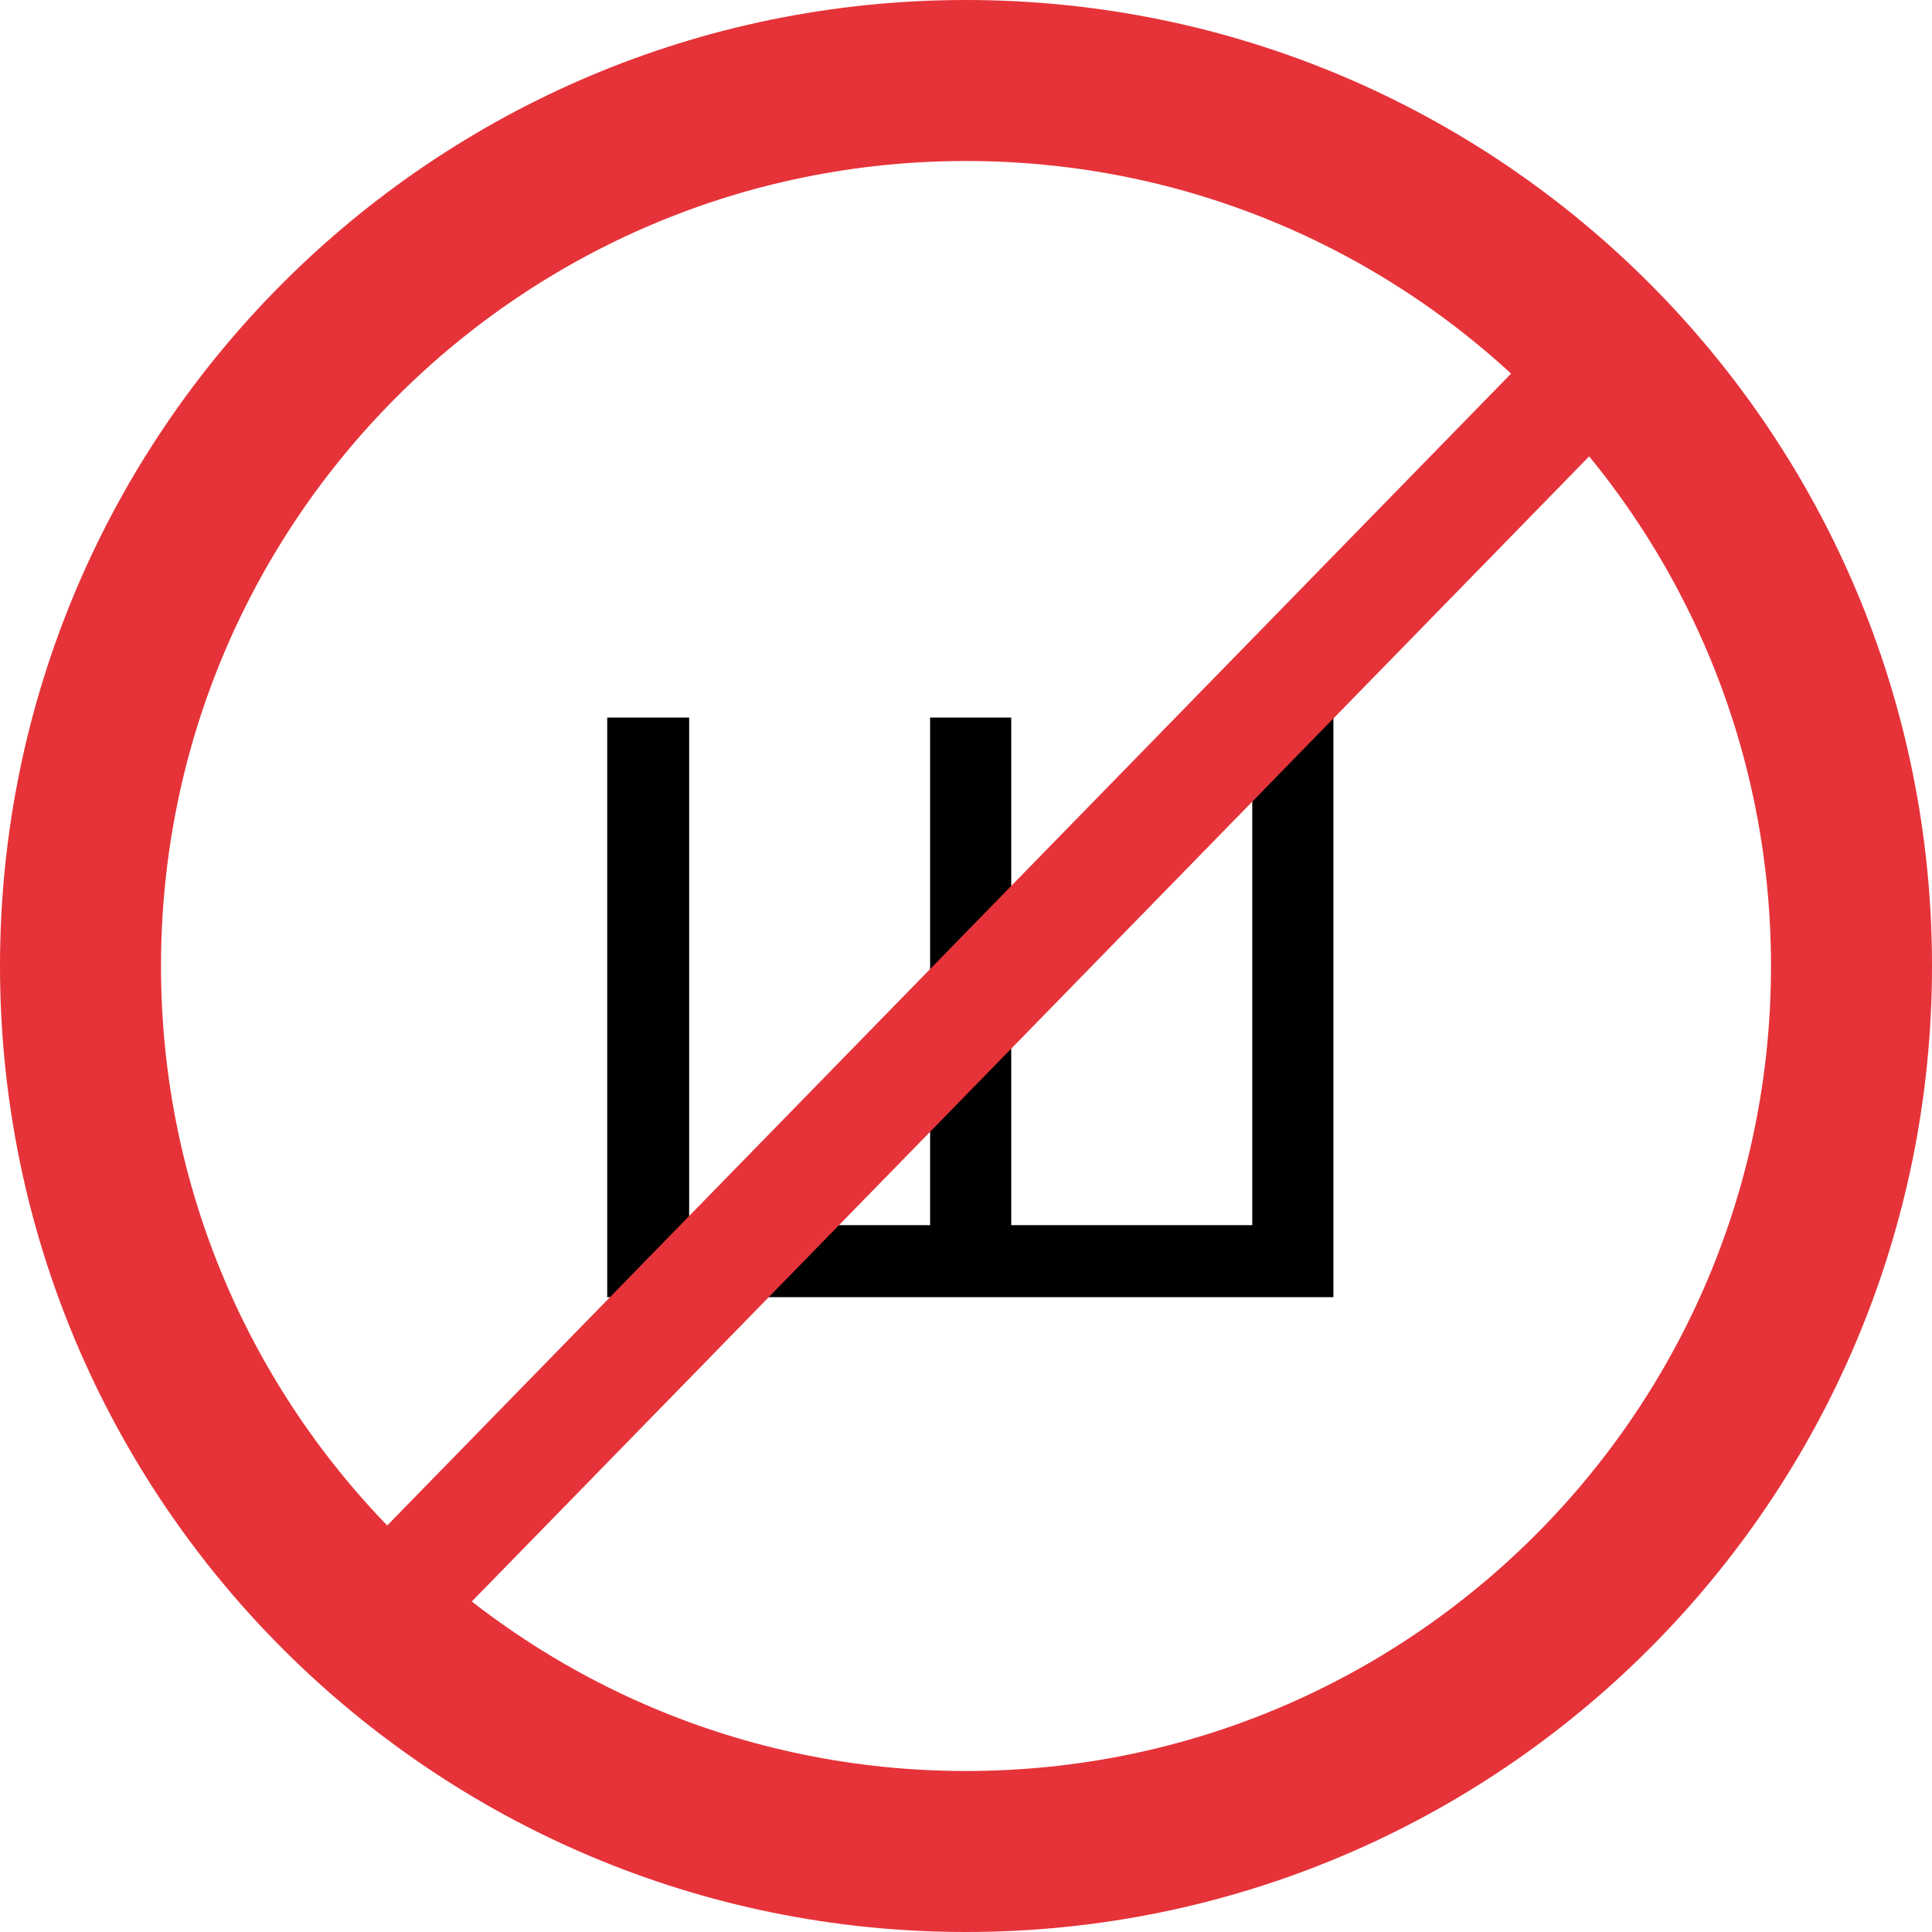 <svg width="24" height="24" viewBox="0 0 24 24" fill="none" xmlns="http://www.w3.org/2000/svg">
	<g clip-path="url(#clip0_465_1562)">
		<path d="M11.791 15.219L11.554 15.487V8.914H12.562V15.487L12.305 15.219H15.813L15.556 15.487V8.914H16.564V16.114H7.543V8.914H8.561V15.487L8.304 15.219H11.791Z" fill="black"/>
		<path d="M12 23C18.075 23 23 18.075 23 12C23 5.925 18.075 1 12 1C5.925 1 1 5.925 1 12C1 18.075 5.925 23 12 23Z" stroke="#E53339" stroke-width="2"/>
		<path d="M19.424 3.972L4.493 19.275C4.221 19.554 4.226 20.001 4.505 20.273C4.784 20.546 5.231 20.54 5.503 20.261L20.435 4.958C20.707 4.679 20.701 4.232 20.422 3.96C20.143 3.687 19.696 3.693 19.424 3.972Z" fill="#E53339"/>
	</g>
	<defs>
		<clipPath id="clip0_465_1562">
			<rect width="24" height="24" fill="white"/>
		</clipPath>
	</defs>
</svg>
